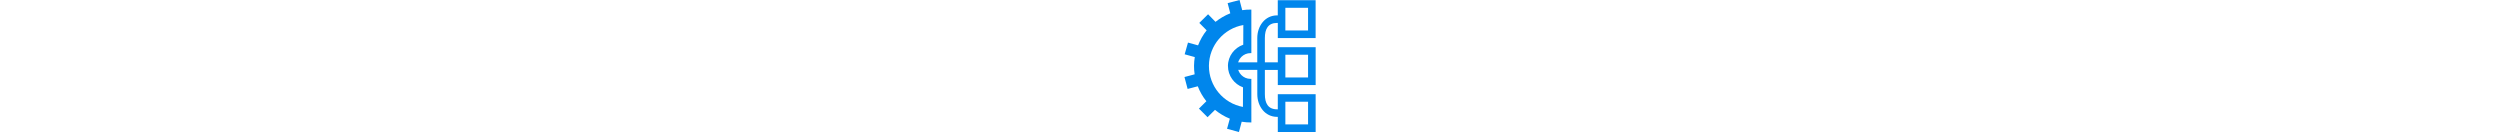 <svg xmlns="http://www.w3.org/2000/svg" viewBox="0 0 454.6 457.2" height="24">
  <path fill="#0086ec" d="M177.7 215.9h74.8v-84c0-41.9 26.7-78.6 68.6-78.6h2.4V.8h131.1v131.1h-131V79.4h-2.4c-31.5 0-42.4 21-42.4 52.4v84.1h44.8v-52.4h131.1v131.1H323.6v-52.4h-44.8v84.1c0 31.5 11 52.4 42.4 52.4h2.4v-52.4h131.1v131.1H323.6v-52.6h-2.4c-41.9 0-68.6-36.7-68.6-78.6v-84.1h-74.9m250.7 110.3h-78.6V431h78.6v-78.6zm0-162.7h-78.6v78.6h78.6v-78.6zm0-162.7h-78.6v78.6h78.6V27z" class="st0"/>
  <path fill="#0086ec" d="M232 273.1c-1.1.1-2.1.1-3.2.1-24.6-.1-44.5-20.2-44.4-44.8s20.2-44.5 44.8-44.4c.9 0 1.9 0 2.8.1V33.2c-10.5-.2-21.1.4-31.7 2L191.1 0l-41.3 10.9 9.2 35.2c-18.8 7.3-36 17.6-51.2 29.6L82.1 49.4l-30.4 30 25.5 25.7c-12.6 15.5-22.5 33.4-29.8 52l-34.9-9.6L1 188.1l35 9.6c-3.1 19.5-3.6 39.5-.5 59.8L.3 266.8l10.9 41.3 35.2-9.2c7.4 19.2 17.5 36.4 29.8 51.8l-25.8 25.5L80.3 406l25.7-25.5c15.5 12.6 32.9 23.2 51.4 30.6l-9.6 35 41.2 11.2 9.5-35.6c10.9 1.7 22.2 2.6 33.5 2.5V273.1zm-29.2 97.3C135.6 358 84.8 298.9 85 227.9c.5-70.8 51.8-129.5 119.2-141.2l-.3 68.2c-30.5 10.5-52.8 39.2-53 73.3-.2 34.1 21.8 63.5 52.2 74.3l-.3 67.9z" class="st0"/>
</svg>